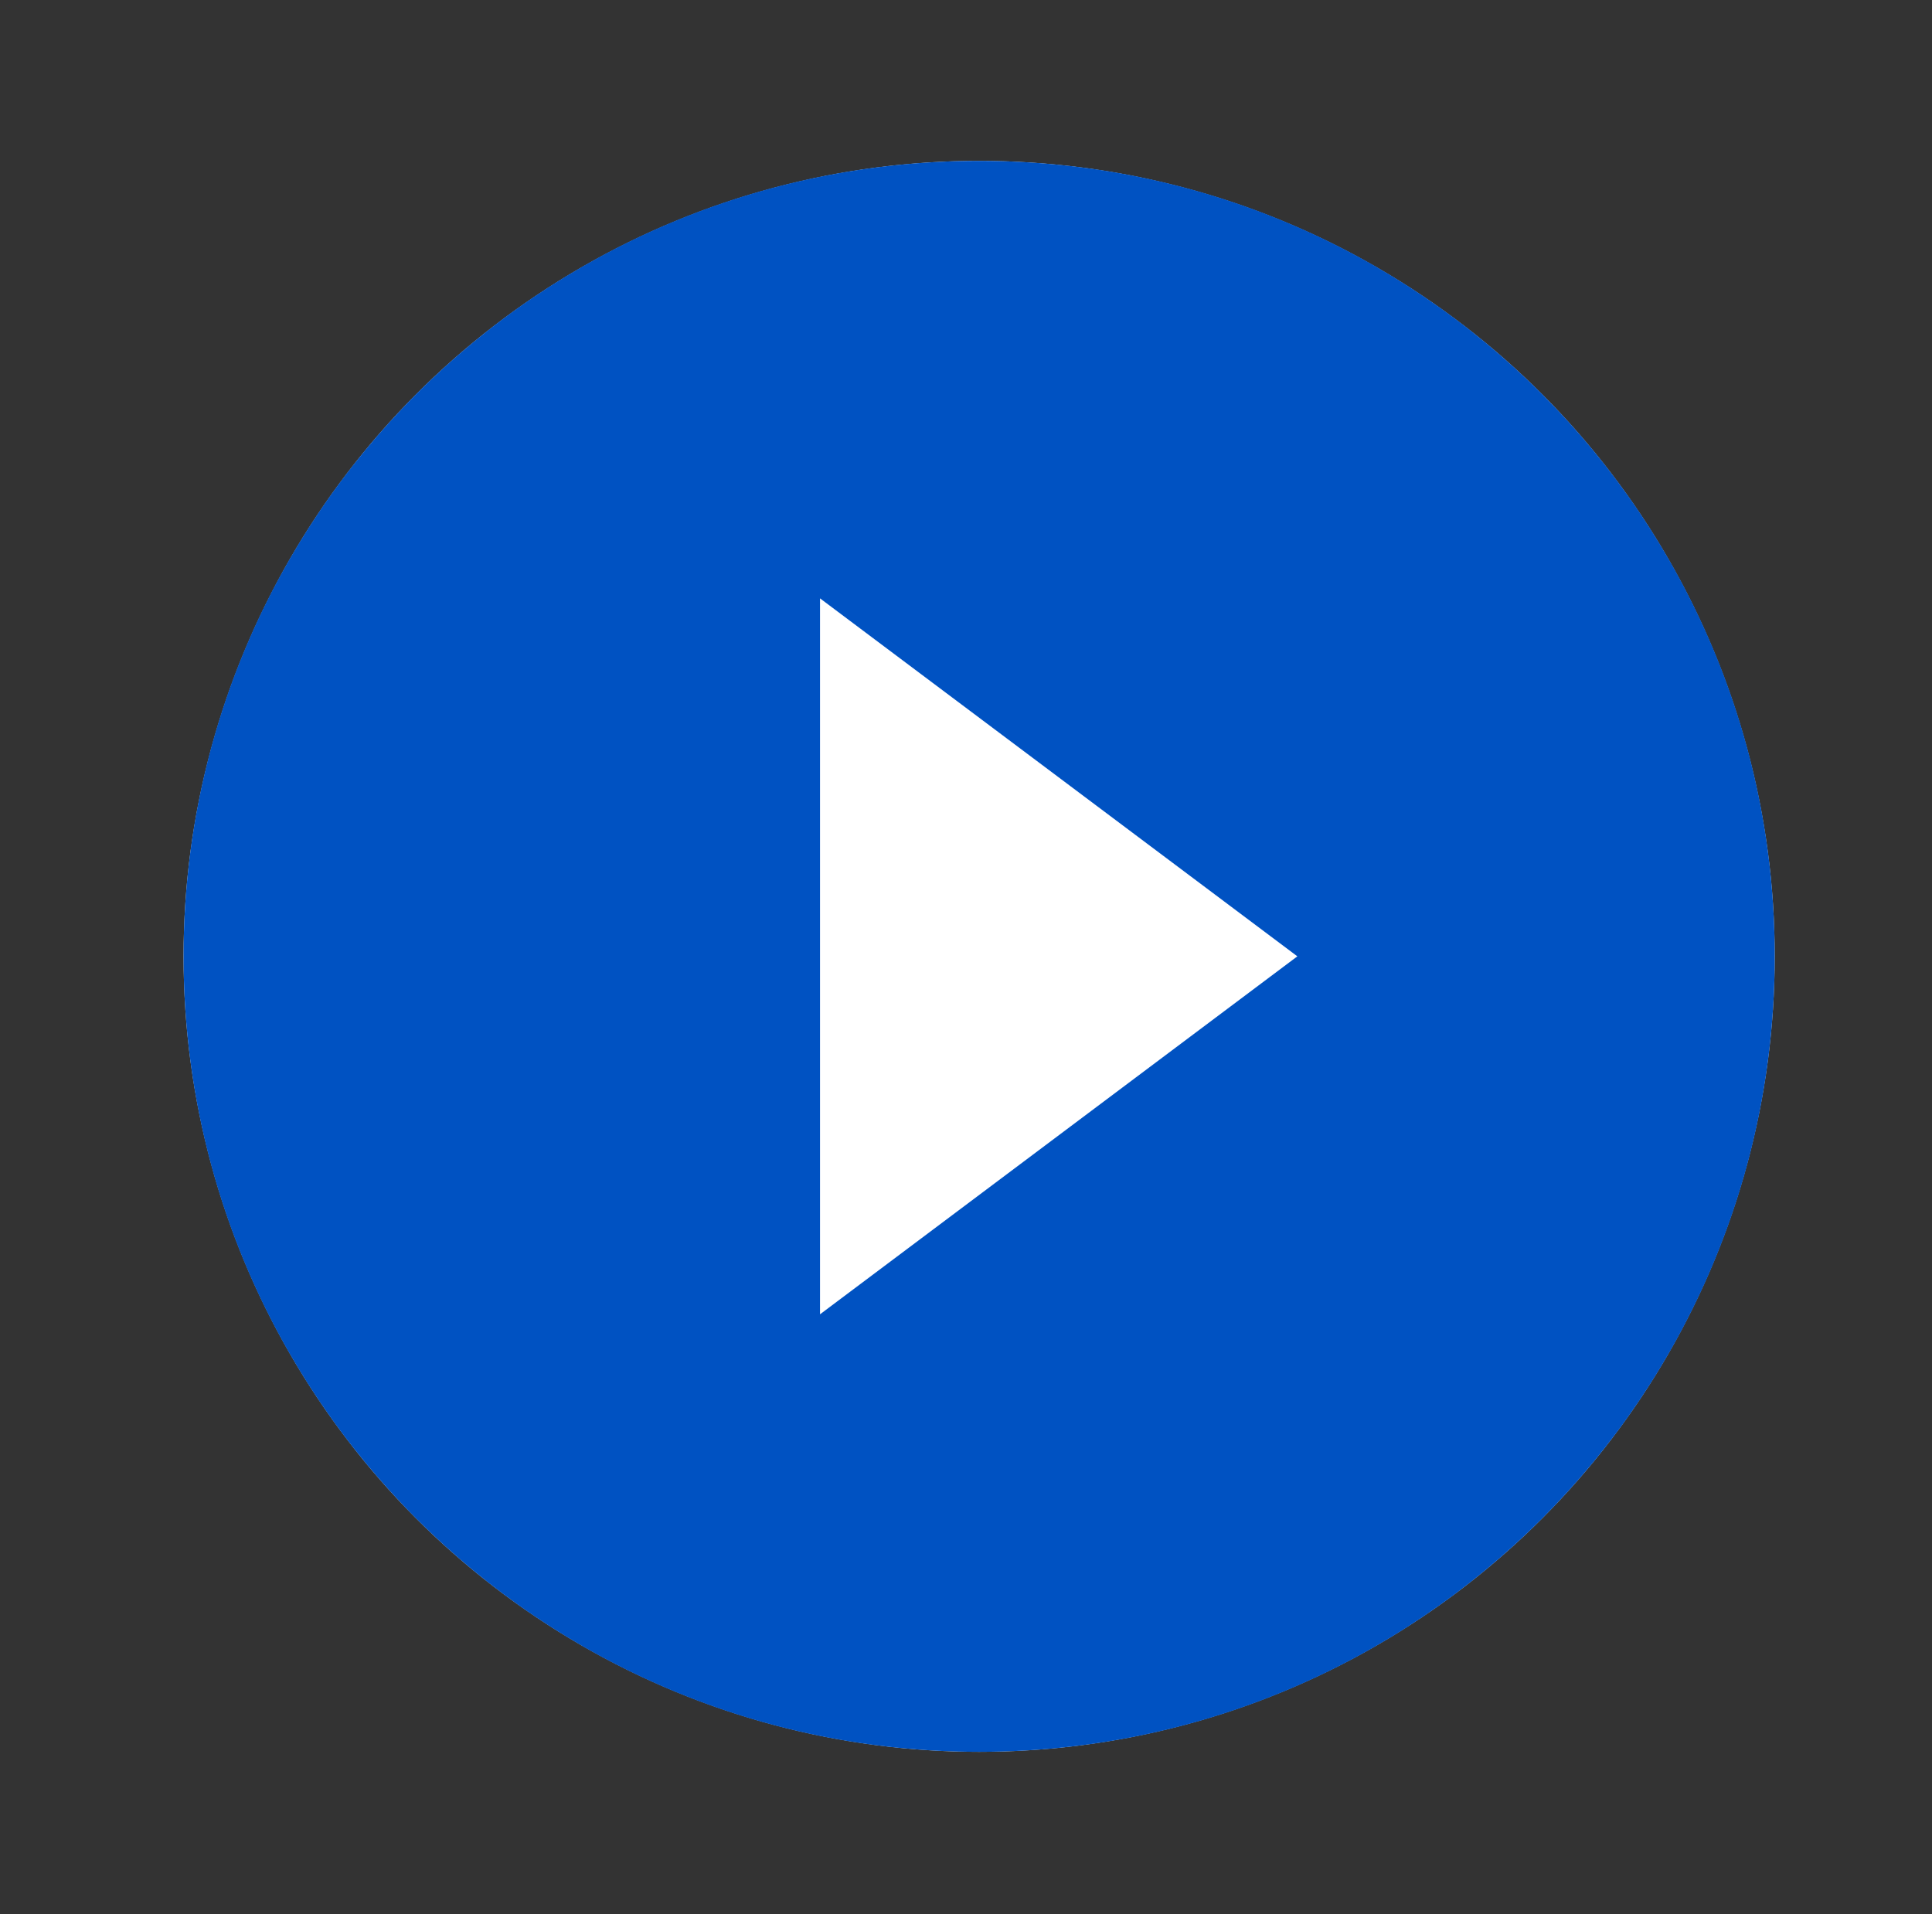<svg fill="none" height="110" viewBox="0 0 111 110" width="111" xmlns="http://www.w3.org/2000/svg"><rect x="0" y="0" width="111" height="110" fill="#333333" stroke="none"/><circle cx="56.255" cy="54.952" fill="#fff" r="45.708"/><path d="m56.255 9.243c-25.254 0-45.708 20.454-45.708 45.708 0 25.254 20.454 45.709 45.708 45.709 25.254 0 45.709-20.455 45.709-45.709 0-25.254-20.455-45.708-45.709-45.708zm-9.142 66.277v-41.138l27.425 20.569z" fill="#0052c2"/></svg>